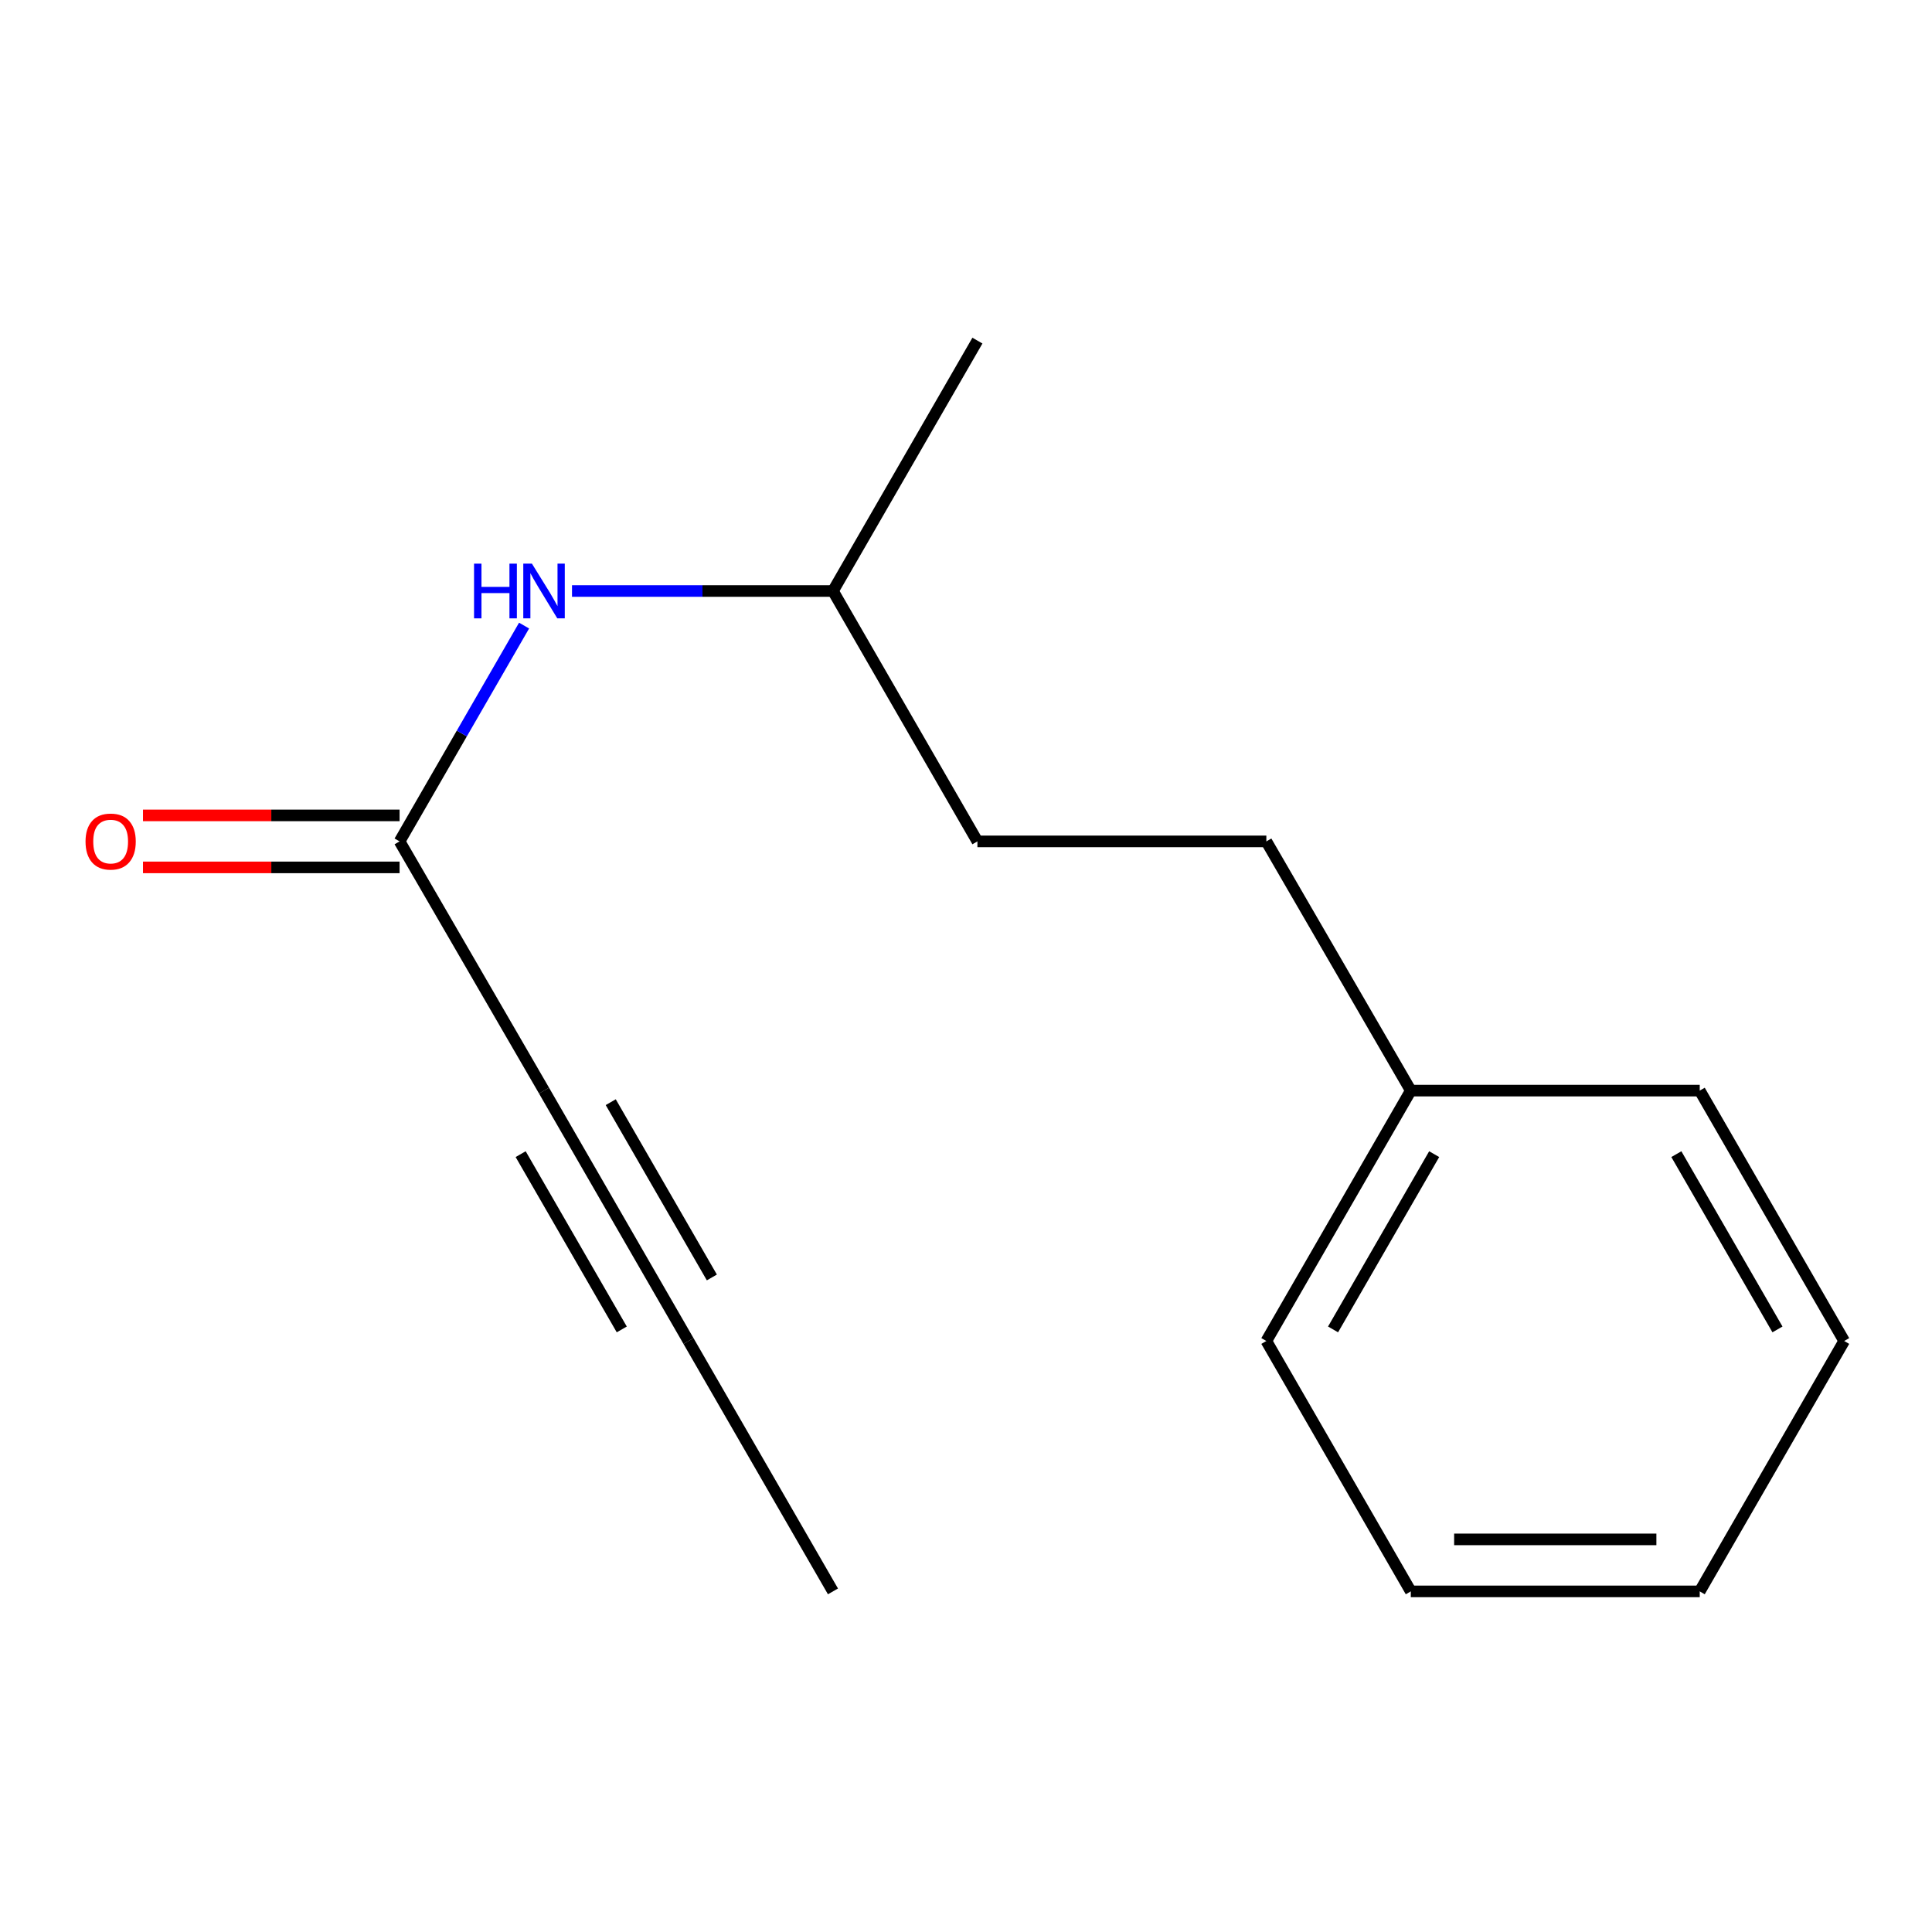 <?xml version='1.0' encoding='iso-8859-1'?>
<svg version='1.1' baseProfile='full'
              xmlns='http://www.w3.org/2000/svg'
                      xmlns:rdkit='http://www.rdkit.org/xml'
                      xmlns:xlink='http://www.w3.org/1999/xlink'
                  xml:space='preserve'
width='1000px' height='1000px' viewBox='0 0 1000 1000'>
<!-- END OF HEADER -->
<rect style='opacity:1.0;fill:#FFFFFF;stroke:none' width='1000' height='1000' x='0' y='0'> </rect>
<path class='bond-0' d='M 281.589,564.495 L 206.822,435.505' style='fill:none;fill-rule:evenodd;stroke:#000000;stroke-width:6px;stroke-linecap:butt;stroke-linejoin:miter;stroke-opacity:1' />
<path class='bond-1' d='M 281.589,564.495 L 356.357,694.097' style='fill:none;fill-rule:evenodd;stroke:#000000;stroke-width:6px;stroke-linecap:butt;stroke-linejoin:miter;stroke-opacity:1' />
<path class='bond-1' d='M 269.49,597.386 L 321.827,688.107' style='fill:none;fill-rule:evenodd;stroke:#000000;stroke-width:6px;stroke-linecap:butt;stroke-linejoin:miter;stroke-opacity:1' />
<path class='bond-1' d='M 316.119,570.485 L 368.457,661.207' style='fill:none;fill-rule:evenodd;stroke:#000000;stroke-width:6px;stroke-linecap:butt;stroke-linejoin:miter;stroke-opacity:1' />
<path class='bond-2' d='M 206.822,435.505 L 239.042,379.654' style='fill:none;fill-rule:evenodd;stroke:#000000;stroke-width:6px;stroke-linecap:butt;stroke-linejoin:miter;stroke-opacity:1' />
<path class='bond-2' d='M 239.042,379.654 L 271.263,323.803' style='fill:none;fill-rule:evenodd;stroke:#0000FF;stroke-width:6px;stroke-linecap:butt;stroke-linejoin:miter;stroke-opacity:1' />
<path class='bond-3' d='M 206.822,422.047 L 140.416,422.047' style='fill:none;fill-rule:evenodd;stroke:#000000;stroke-width:6px;stroke-linecap:butt;stroke-linejoin:miter;stroke-opacity:1' />
<path class='bond-3' d='M 140.416,422.047 L 74.01,422.047' style='fill:none;fill-rule:evenodd;stroke:#FF0000;stroke-width:6px;stroke-linecap:butt;stroke-linejoin:miter;stroke-opacity:1' />
<path class='bond-3' d='M 206.822,448.963 L 140.416,448.963' style='fill:none;fill-rule:evenodd;stroke:#000000;stroke-width:6px;stroke-linecap:butt;stroke-linejoin:miter;stroke-opacity:1' />
<path class='bond-3' d='M 140.416,448.963 L 74.01,448.963' style='fill:none;fill-rule:evenodd;stroke:#FF0000;stroke-width:6px;stroke-linecap:butt;stroke-linejoin:miter;stroke-opacity:1' />
<path class='bond-8' d='M 356.357,694.097 L 431.14,823.7' style='fill:none;fill-rule:evenodd;stroke:#000000;stroke-width:6px;stroke-linecap:butt;stroke-linejoin:miter;stroke-opacity:1' />
<path class='bond-7' d='M 296.068,305.903 L 363.604,305.903' style='fill:none;fill-rule:evenodd;stroke:#0000FF;stroke-width:6px;stroke-linecap:butt;stroke-linejoin:miter;stroke-opacity:1' />
<path class='bond-7' d='M 363.604,305.903 L 431.14,305.903' style='fill:none;fill-rule:evenodd;stroke:#000000;stroke-width:6px;stroke-linecap:butt;stroke-linejoin:miter;stroke-opacity:1' />
<path class='bond-4' d='M 655.459,435.505 L 505.908,435.505' style='fill:none;fill-rule:evenodd;stroke:#000000;stroke-width:6px;stroke-linecap:butt;stroke-linejoin:miter;stroke-opacity:1' />
<path class='bond-5' d='M 655.459,435.505 L 730.227,564.495' style='fill:none;fill-rule:evenodd;stroke:#000000;stroke-width:6px;stroke-linecap:butt;stroke-linejoin:miter;stroke-opacity:1' />
<path class='bond-9' d='M 730.227,564.495 L 655.459,694.097' style='fill:none;fill-rule:evenodd;stroke:#000000;stroke-width:6px;stroke-linecap:butt;stroke-linejoin:miter;stroke-opacity:1' />
<path class='bond-9' d='M 742.326,597.386 L 689.989,688.107' style='fill:none;fill-rule:evenodd;stroke:#000000;stroke-width:6px;stroke-linecap:butt;stroke-linejoin:miter;stroke-opacity:1' />
<path class='bond-10' d='M 730.227,564.495 L 879.778,564.495' style='fill:none;fill-rule:evenodd;stroke:#000000;stroke-width:6px;stroke-linecap:butt;stroke-linejoin:miter;stroke-opacity:1' />
<path class='bond-6' d='M 505.908,435.505 L 431.14,305.903' style='fill:none;fill-rule:evenodd;stroke:#000000;stroke-width:6px;stroke-linecap:butt;stroke-linejoin:miter;stroke-opacity:1' />
<path class='bond-11' d='M 431.14,305.903 L 505.908,176.3' style='fill:none;fill-rule:evenodd;stroke:#000000;stroke-width:6px;stroke-linecap:butt;stroke-linejoin:miter;stroke-opacity:1' />
<path class='bond-13' d='M 655.459,694.097 L 730.227,823.7' style='fill:none;fill-rule:evenodd;stroke:#000000;stroke-width:6px;stroke-linecap:butt;stroke-linejoin:miter;stroke-opacity:1' />
<path class='bond-12' d='M 879.778,564.495 L 954.545,694.097' style='fill:none;fill-rule:evenodd;stroke:#000000;stroke-width:6px;stroke-linecap:butt;stroke-linejoin:miter;stroke-opacity:1' />
<path class='bond-12' d='M 867.678,597.386 L 920.015,688.107' style='fill:none;fill-rule:evenodd;stroke:#000000;stroke-width:6px;stroke-linecap:butt;stroke-linejoin:miter;stroke-opacity:1' />
<path class='bond-15' d='M 954.545,694.097 L 879.778,823.7' style='fill:none;fill-rule:evenodd;stroke:#000000;stroke-width:6px;stroke-linecap:butt;stroke-linejoin:miter;stroke-opacity:1' />
<path class='bond-14' d='M 730.227,823.7 L 879.778,823.7' style='fill:none;fill-rule:evenodd;stroke:#000000;stroke-width:6px;stroke-linecap:butt;stroke-linejoin:miter;stroke-opacity:1' />
<path class='bond-14' d='M 752.659,796.784 L 857.345,796.784' style='fill:none;fill-rule:evenodd;stroke:#000000;stroke-width:6px;stroke-linecap:butt;stroke-linejoin:miter;stroke-opacity:1' />
<path  class='atom-3' d='M 245.369 291.743
L 249.209 291.743
L 249.209 303.783
L 263.689 303.783
L 263.689 291.743
L 267.529 291.743
L 267.529 320.063
L 263.689 320.063
L 263.689 306.983
L 249.209 306.983
L 249.209 320.063
L 245.369 320.063
L 245.369 291.743
' fill='#0000FF'/>
<path  class='atom-3' d='M 275.329 291.743
L 284.609 306.743
Q 285.529 308.223, 287.009 310.903
Q 288.489 313.583, 288.569 313.743
L 288.569 291.743
L 292.329 291.743
L 292.329 320.063
L 288.449 320.063
L 278.489 303.663
Q 277.329 301.743, 276.089 299.543
Q 274.889 297.343, 274.529 296.663
L 274.529 320.063
L 270.849 320.063
L 270.849 291.743
L 275.329 291.743
' fill='#0000FF'/>
<path  class='atom-4' d='M 44.271 435.585
Q 44.271 428.785, 47.631 424.985
Q 50.991 421.185, 57.271 421.185
Q 63.551 421.185, 66.911 424.985
Q 70.271 428.785, 70.271 435.585
Q 70.271 442.465, 66.871 446.385
Q 63.471 450.265, 57.271 450.265
Q 51.031 450.265, 47.631 446.385
Q 44.271 442.505, 44.271 435.585
M 57.271 447.065
Q 61.591 447.065, 63.911 444.185
Q 66.271 441.265, 66.271 435.585
Q 66.271 430.025, 63.911 427.225
Q 61.591 424.385, 57.271 424.385
Q 52.951 424.385, 50.591 427.185
Q 48.271 429.985, 48.271 435.585
Q 48.271 441.305, 50.591 444.185
Q 52.951 447.065, 57.271 447.065
' fill='#FF0000'/>
</svg>
